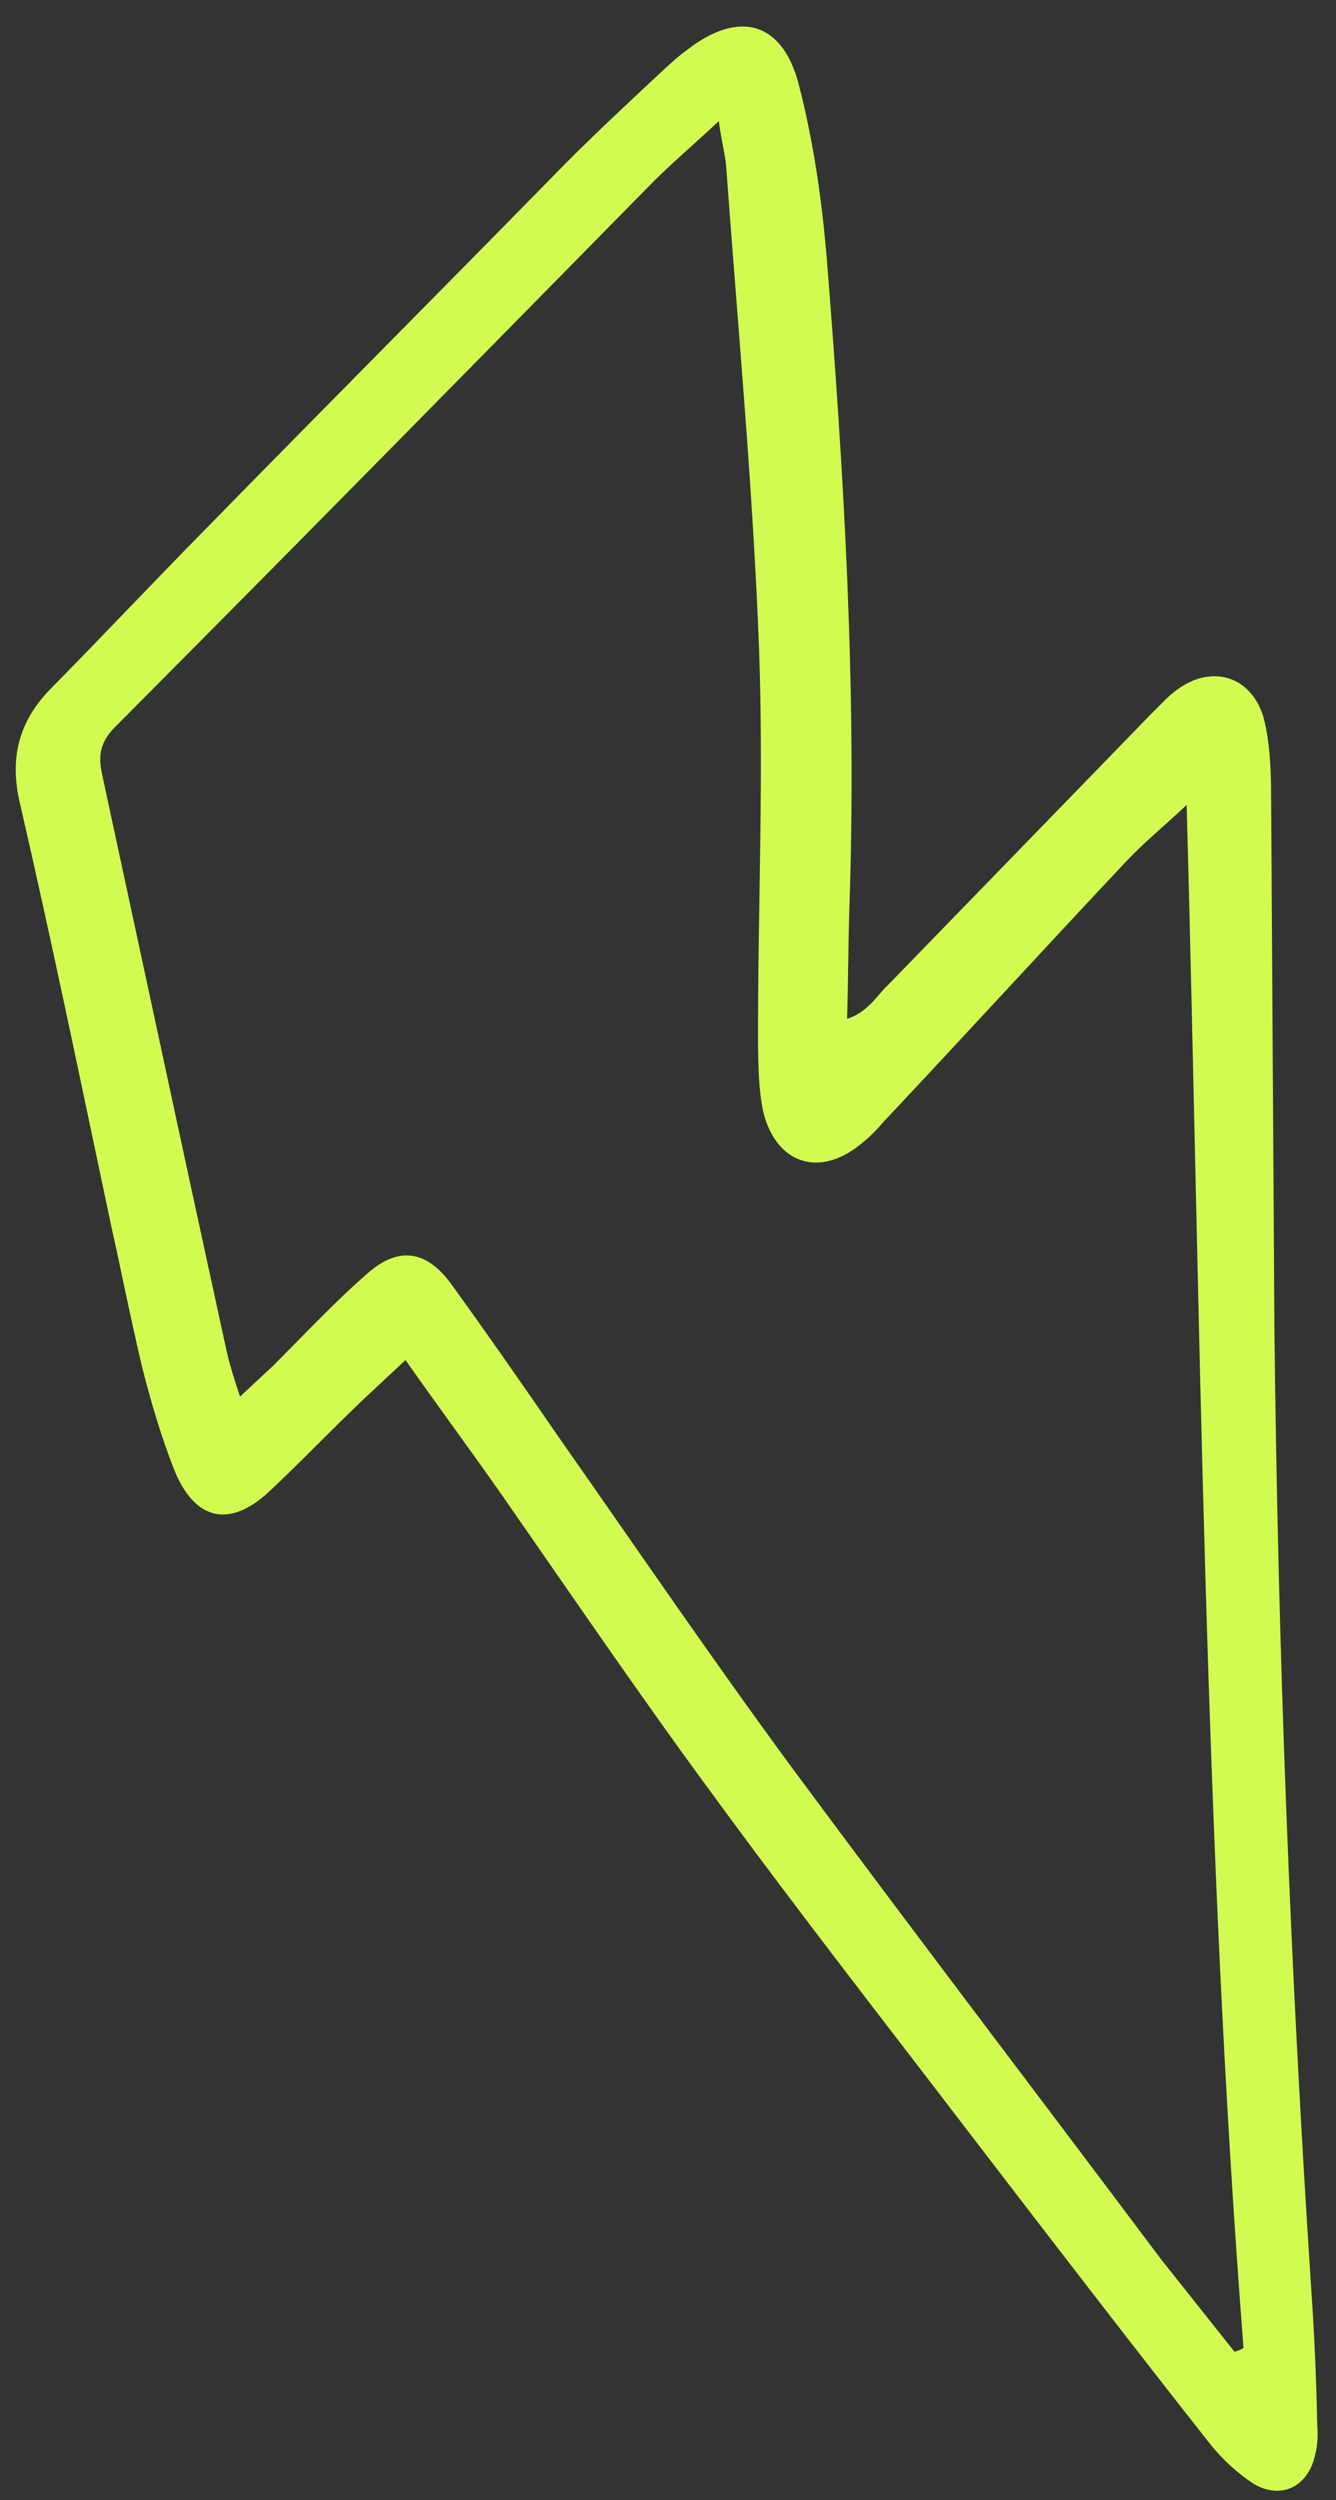 <?xml version="1.0" encoding="UTF-8"?> <svg xmlns="http://www.w3.org/2000/svg" width="31" height="58" viewBox="0 0 31 58" fill="none"><rect x="0" y="0" width="31" height="58" fill="#333333" stroke="none"/> <path d="M9.409 31.551C9.093 31.846 8.856 32.067 8.592 32.313C7.802 33.049 7.035 33.864 6.245 34.601C5.323 35.46 4.51 35.275 4.035 34.078C3.75 33.35 3.517 32.573 3.312 31.771C3.039 30.634 2.818 29.499 2.57 28.389C1.876 25.11 1.207 21.858 0.461 18.629C0.212 17.57 0.442 16.708 1.208 15.945C2.396 14.738 3.56 13.504 4.748 12.296C7.521 9.462 10.319 6.654 13.119 3.795C13.831 3.08 14.569 2.393 15.306 1.705C15.517 1.508 15.728 1.312 15.963 1.142C17.168 0.217 18.183 0.513 18.547 2.012C18.867 3.253 19.058 4.566 19.172 5.851C19.581 10.936 19.887 16.016 19.707 21.104C19.682 21.922 19.683 22.715 19.655 23.636C20.147 23.476 20.337 23.099 20.601 22.854C22.635 20.758 24.695 18.638 26.73 16.542C26.914 16.37 27.073 16.172 27.309 16.002C28.094 15.419 29.008 15.659 29.312 16.619C29.45 17.136 29.484 17.701 29.493 18.238C29.519 22.438 29.545 26.637 29.571 30.836C29.652 38.263 29.938 45.698 30.428 53.141C30.499 54.168 30.544 55.219 30.564 56.244C30.583 56.475 30.575 56.731 30.518 56.934C30.367 57.67 29.743 58.004 29.089 57.62C28.713 57.374 28.364 57.053 28.069 56.683C26.196 54.306 24.35 51.903 22.528 49.527C20.51 46.888 18.49 44.3 16.524 41.611C14.853 39.343 13.261 37.002 11.667 34.712C10.931 33.659 10.169 32.631 9.409 31.551ZM28.645 54.556C28.723 54.533 28.8 54.511 28.853 54.462C27.934 42.599 27.86 30.692 27.535 18.673C26.982 19.189 26.536 19.555 26.139 19.975C24.235 21.999 22.382 24.025 20.478 26.049C20.292 26.272 20.081 26.468 19.846 26.638C18.93 27.293 18.019 26.95 17.721 25.838C17.607 25.347 17.598 24.809 17.589 24.271C17.58 21.199 17.724 18.133 17.613 15.056C17.471 11.313 17.123 7.613 16.852 3.891C16.835 3.608 16.742 3.298 16.68 2.809C16.022 3.423 15.496 3.863 15.021 4.356C10.901 8.545 6.782 12.735 2.638 16.897C2.294 17.268 2.284 17.575 2.374 17.988C3.069 21.215 3.765 24.442 4.46 27.67C4.729 28.909 4.999 30.148 5.268 31.388C5.336 31.672 5.429 31.983 5.57 32.398C5.886 32.103 6.123 31.882 6.334 31.686C7.073 30.947 7.787 30.182 8.549 29.521C9.259 28.909 9.896 29.011 10.461 29.775C11.32 30.961 12.179 32.198 13.012 33.408C14.803 35.962 16.542 38.514 18.385 41.019C21.237 44.869 24.116 48.643 26.944 52.415C27.511 53.129 28.078 53.842 28.645 54.556Z" fill="#D1FB51"></path> </svg> 